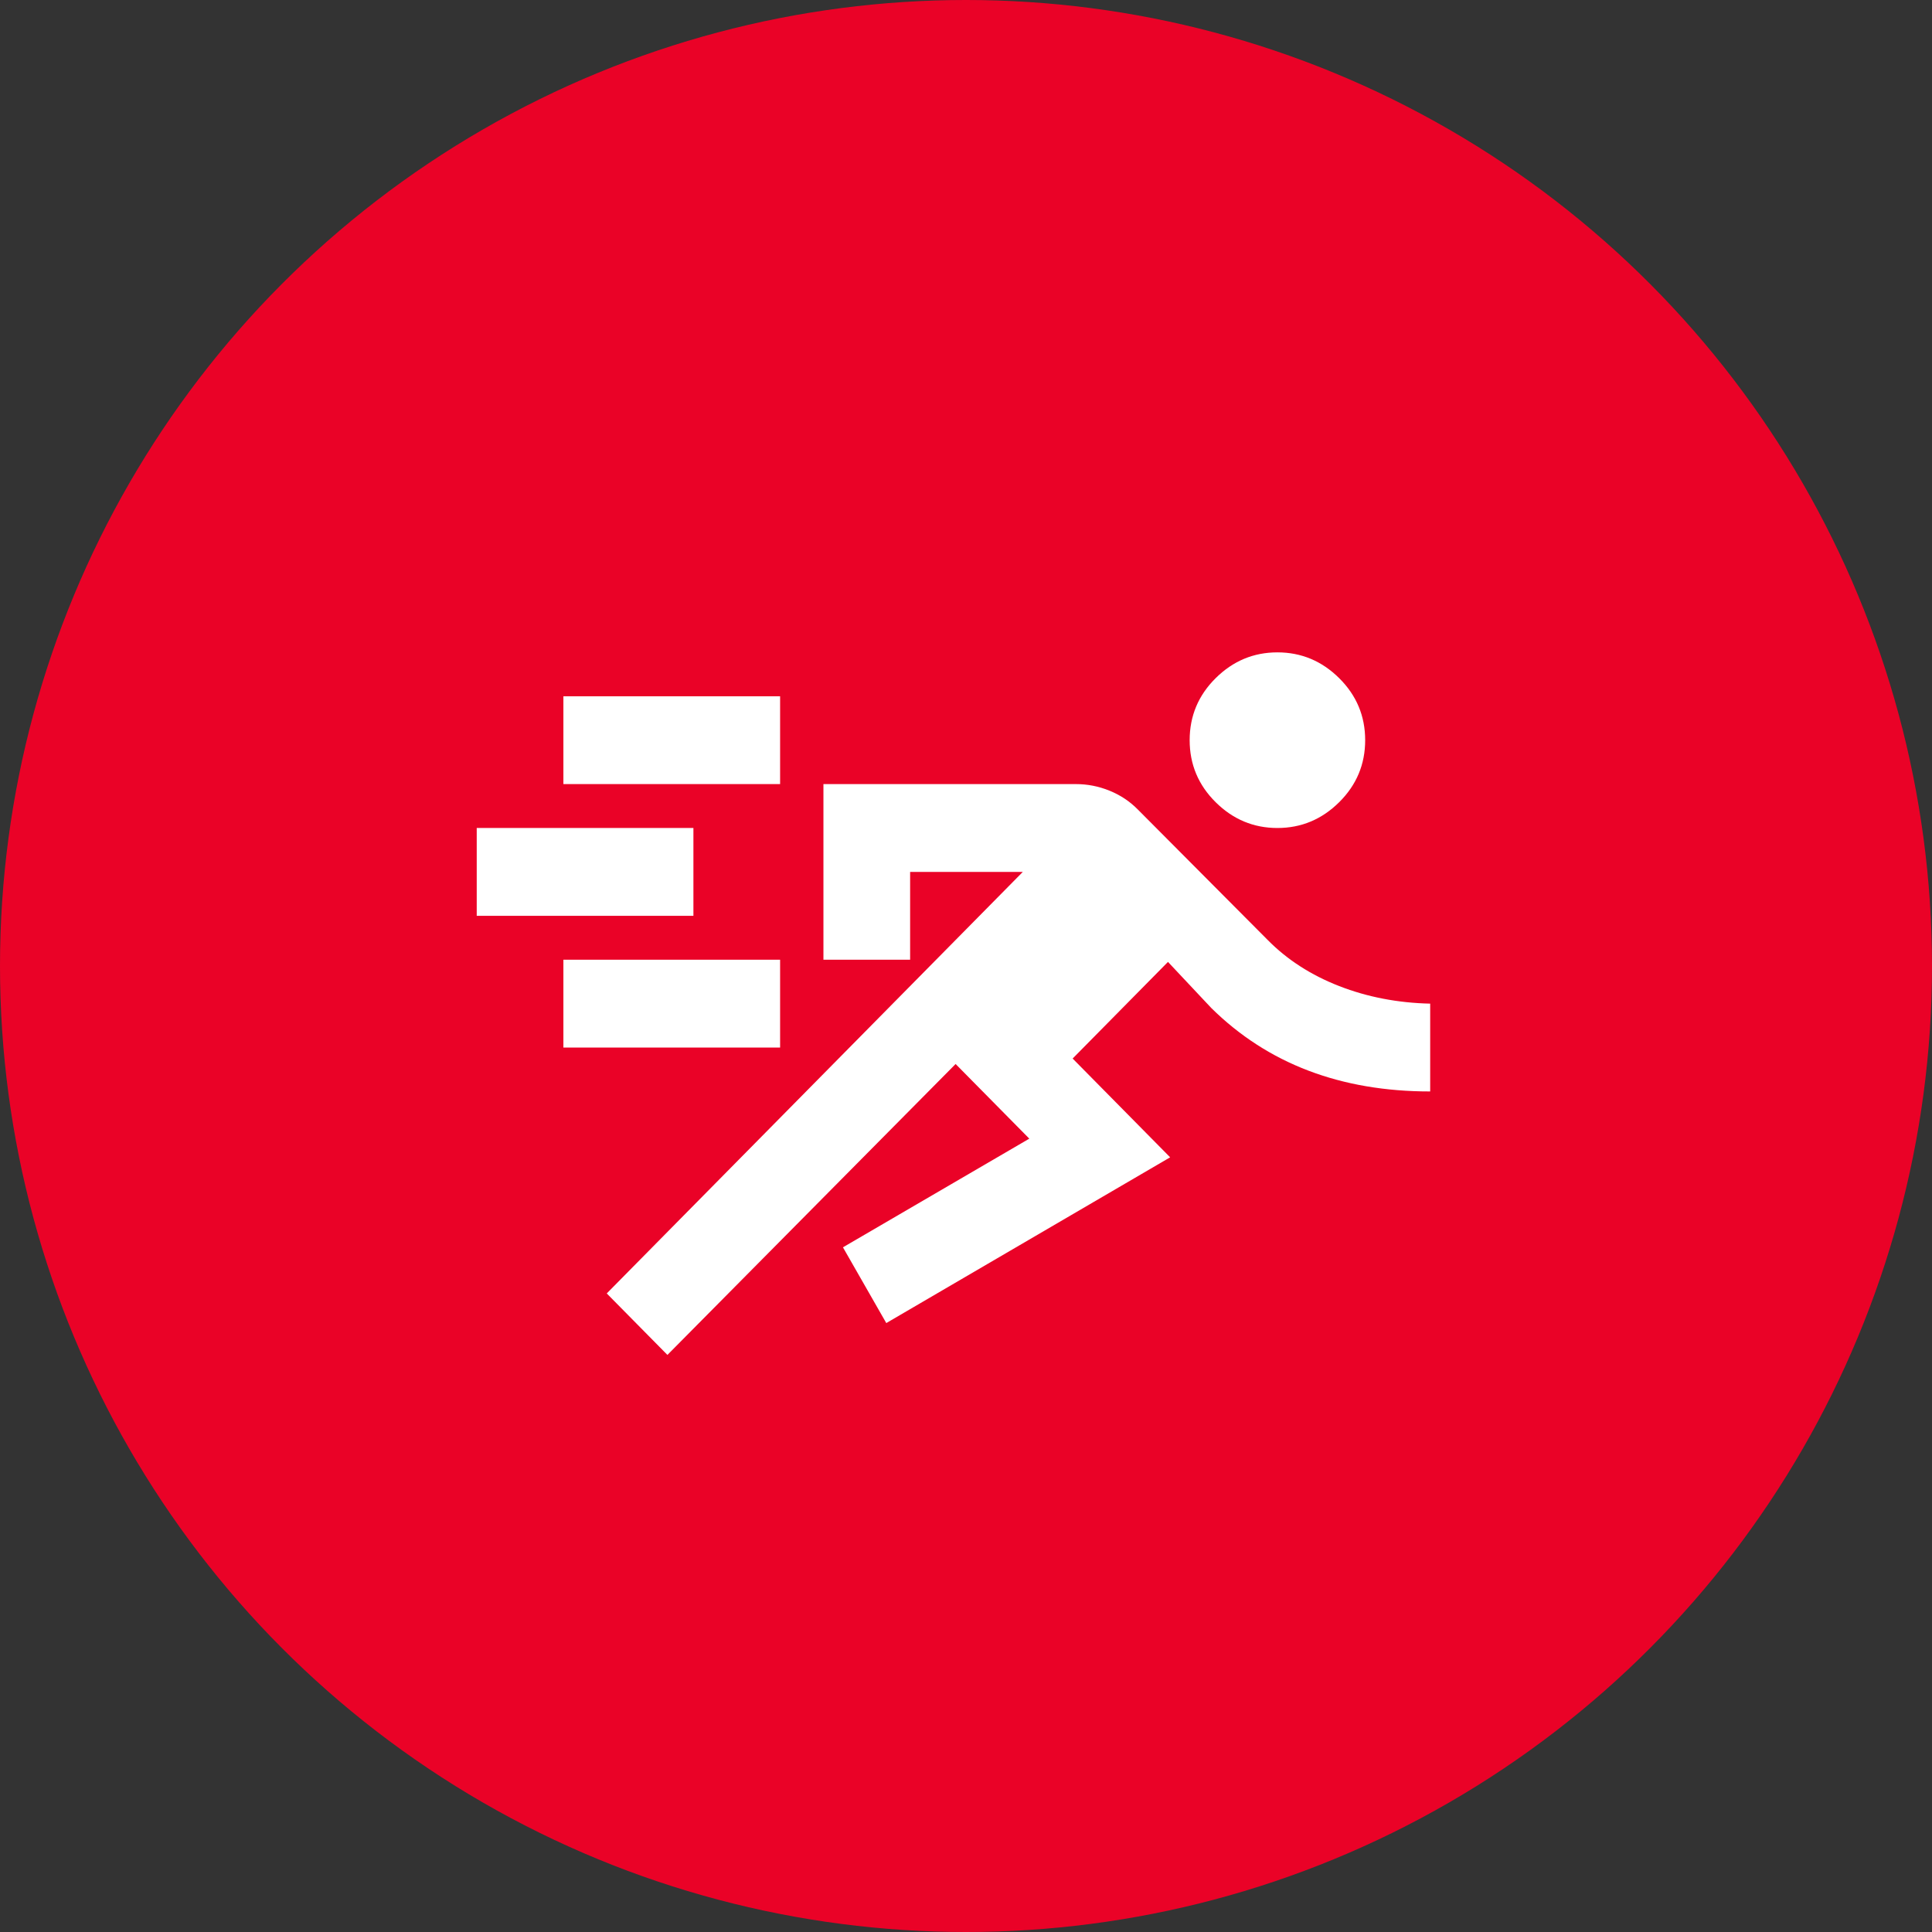 <svg width="77" height="77" viewBox="0 0 77 77" fill="none" xmlns="http://www.w3.org/2000/svg">
<rect x="0" y="0" width="77" height="77" fill="#333333" stroke="none"/>
<circle cx="38.5" cy="38.5" r="38.5" fill="#EA0227"/>
<path d="M26.6 54L24.182 51.55L40.764 34.75H36.273V38.25H32.818V31.25H42.88C43.34 31.25 43.786 31.337 44.218 31.512C44.65 31.688 45.024 31.935 45.341 32.256L50.523 37.462C51.3 38.25 52.25 38.862 53.373 39.3C54.495 39.737 55.705 39.971 57 40V43.5C55.215 43.5 53.596 43.223 52.142 42.669C50.688 42.115 49.4 41.283 48.277 40.175L46.55 38.337L42.75 42.188L46.636 46.125L35.323 52.731L33.596 49.712L41.023 45.381L38.086 42.406L26.6 54ZM22.454 41.75V38.25H31.091V41.75H22.454ZM19 36.5V33H27.636V36.5H19ZM50.911 33C49.961 33 49.141 32.657 48.45 31.972C47.759 31.287 47.414 30.462 47.414 29.5C47.414 28.538 47.759 27.713 48.45 27.028C49.141 26.343 49.961 26 50.911 26C51.861 26 52.682 26.343 53.373 27.028C54.064 27.713 54.409 28.538 54.409 29.5C54.409 30.462 54.064 31.287 53.373 31.972C52.682 32.657 51.861 33 50.911 33ZM22.454 31.25V27.75H31.091V31.25H22.454Z" fill="white"/>
</svg>
